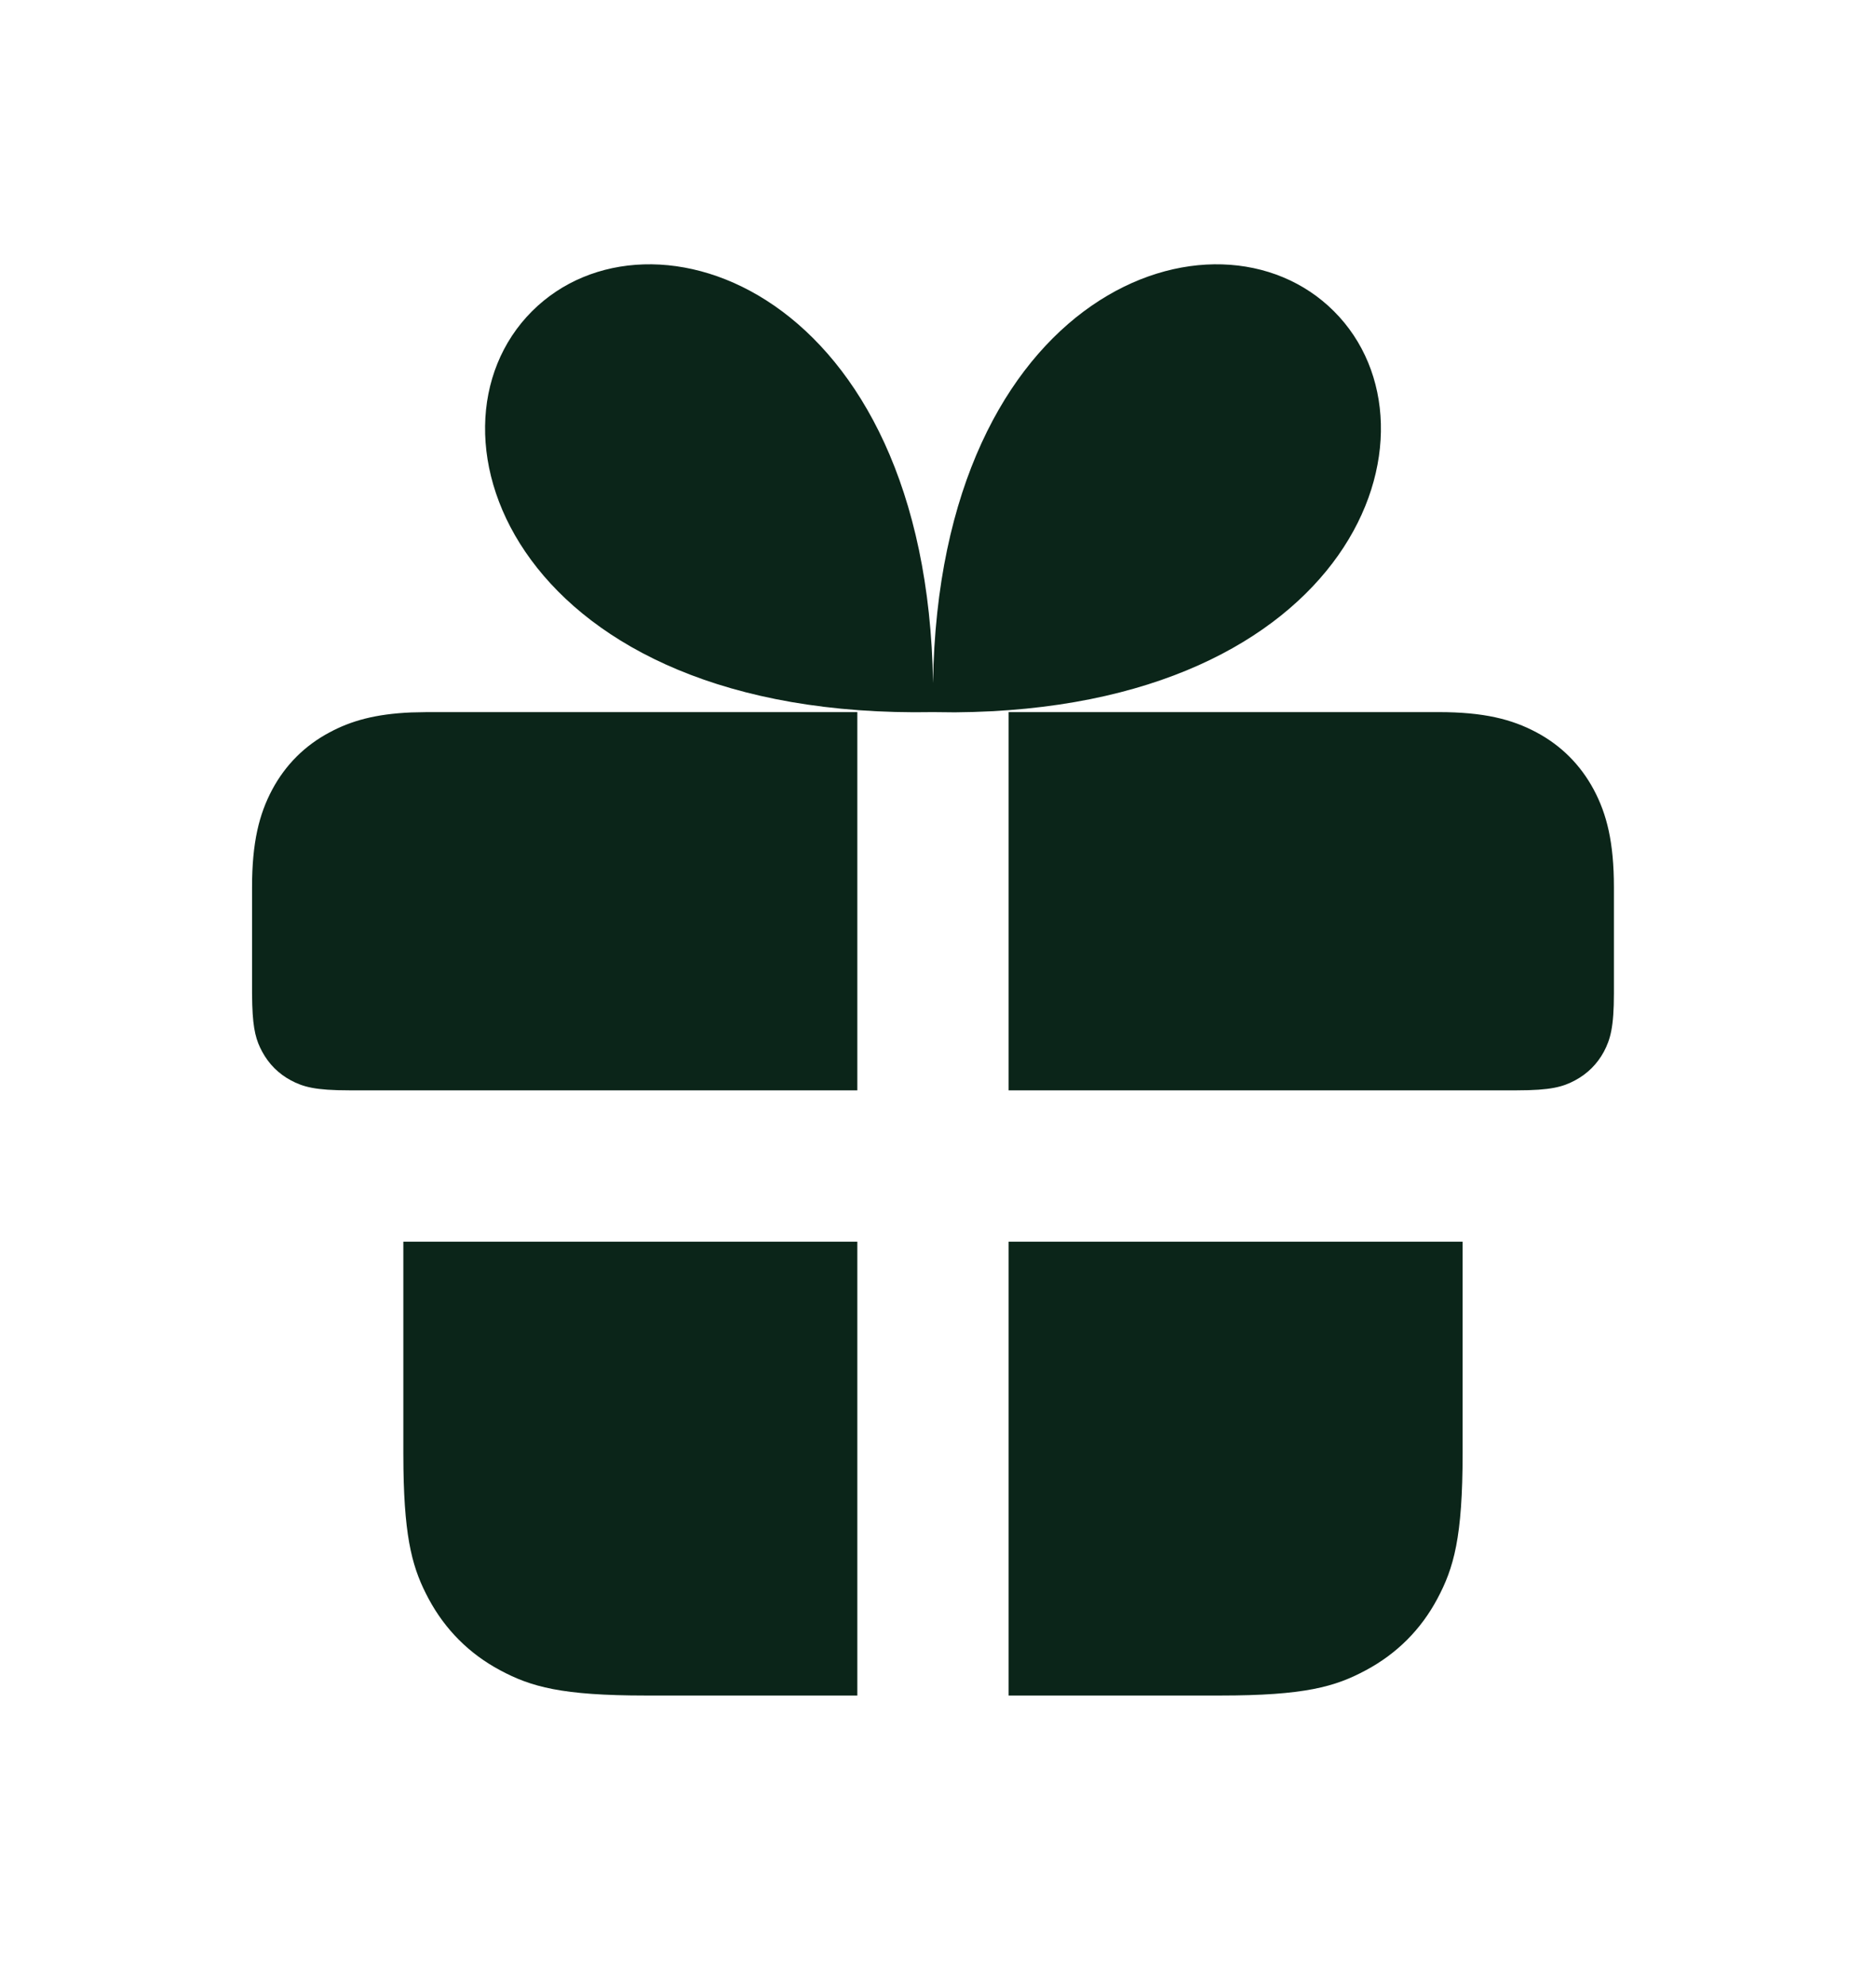 <svg width="17" height="18" viewBox="0 0 17 18" fill="none" xmlns="http://www.w3.org/2000/svg">
<g id="gift_24">
<path id="&#226;&#134;&#179; Icon Color" d="M13.254 11.254V13.17C13.254 13.934 13.174 14.211 13.025 14.49C12.876 14.77 12.656 14.989 12.377 15.138C12.098 15.288 11.821 15.367 11.057 15.367H9.14V11.254H13.254ZM7.769 11.254V15.367H5.853C5.089 15.367 4.812 15.288 4.532 15.138C4.253 14.989 4.034 14.77 3.884 14.49C3.745 14.23 3.666 13.971 3.656 13.316L3.655 13.17V11.254H7.769ZM13.037 6.454C13.444 6.454 13.7 6.518 13.924 6.638C14.147 6.757 14.322 6.932 14.442 7.156C14.561 7.379 14.625 7.635 14.625 8.042V9.004C14.625 9.309 14.593 9.42 14.534 9.532C14.474 9.643 14.386 9.731 14.274 9.791C14.163 9.851 14.052 9.882 13.746 9.882H9.14V6.454H13.037ZM7.769 6.454V9.882H3.163C2.857 9.882 2.747 9.851 2.635 9.791C2.523 9.731 2.436 9.643 2.376 9.532C2.323 9.434 2.293 9.337 2.286 9.109L2.284 9.004V8.042C2.284 7.635 2.348 7.379 2.467 7.156C2.587 6.932 2.762 6.757 2.986 6.638C3.181 6.533 3.401 6.471 3.726 6.457L3.872 6.454H7.769ZM12.088 2.821C13.166 3.898 12.259 6.43 8.654 6.456L8.455 6.454C4.684 6.523 3.724 3.918 4.821 2.821C5.892 1.75 8.4 2.639 8.455 6.19C8.509 2.639 11.017 1.75 12.088 2.821Z" fill="#0B2519"/>
</g>
</svg>

